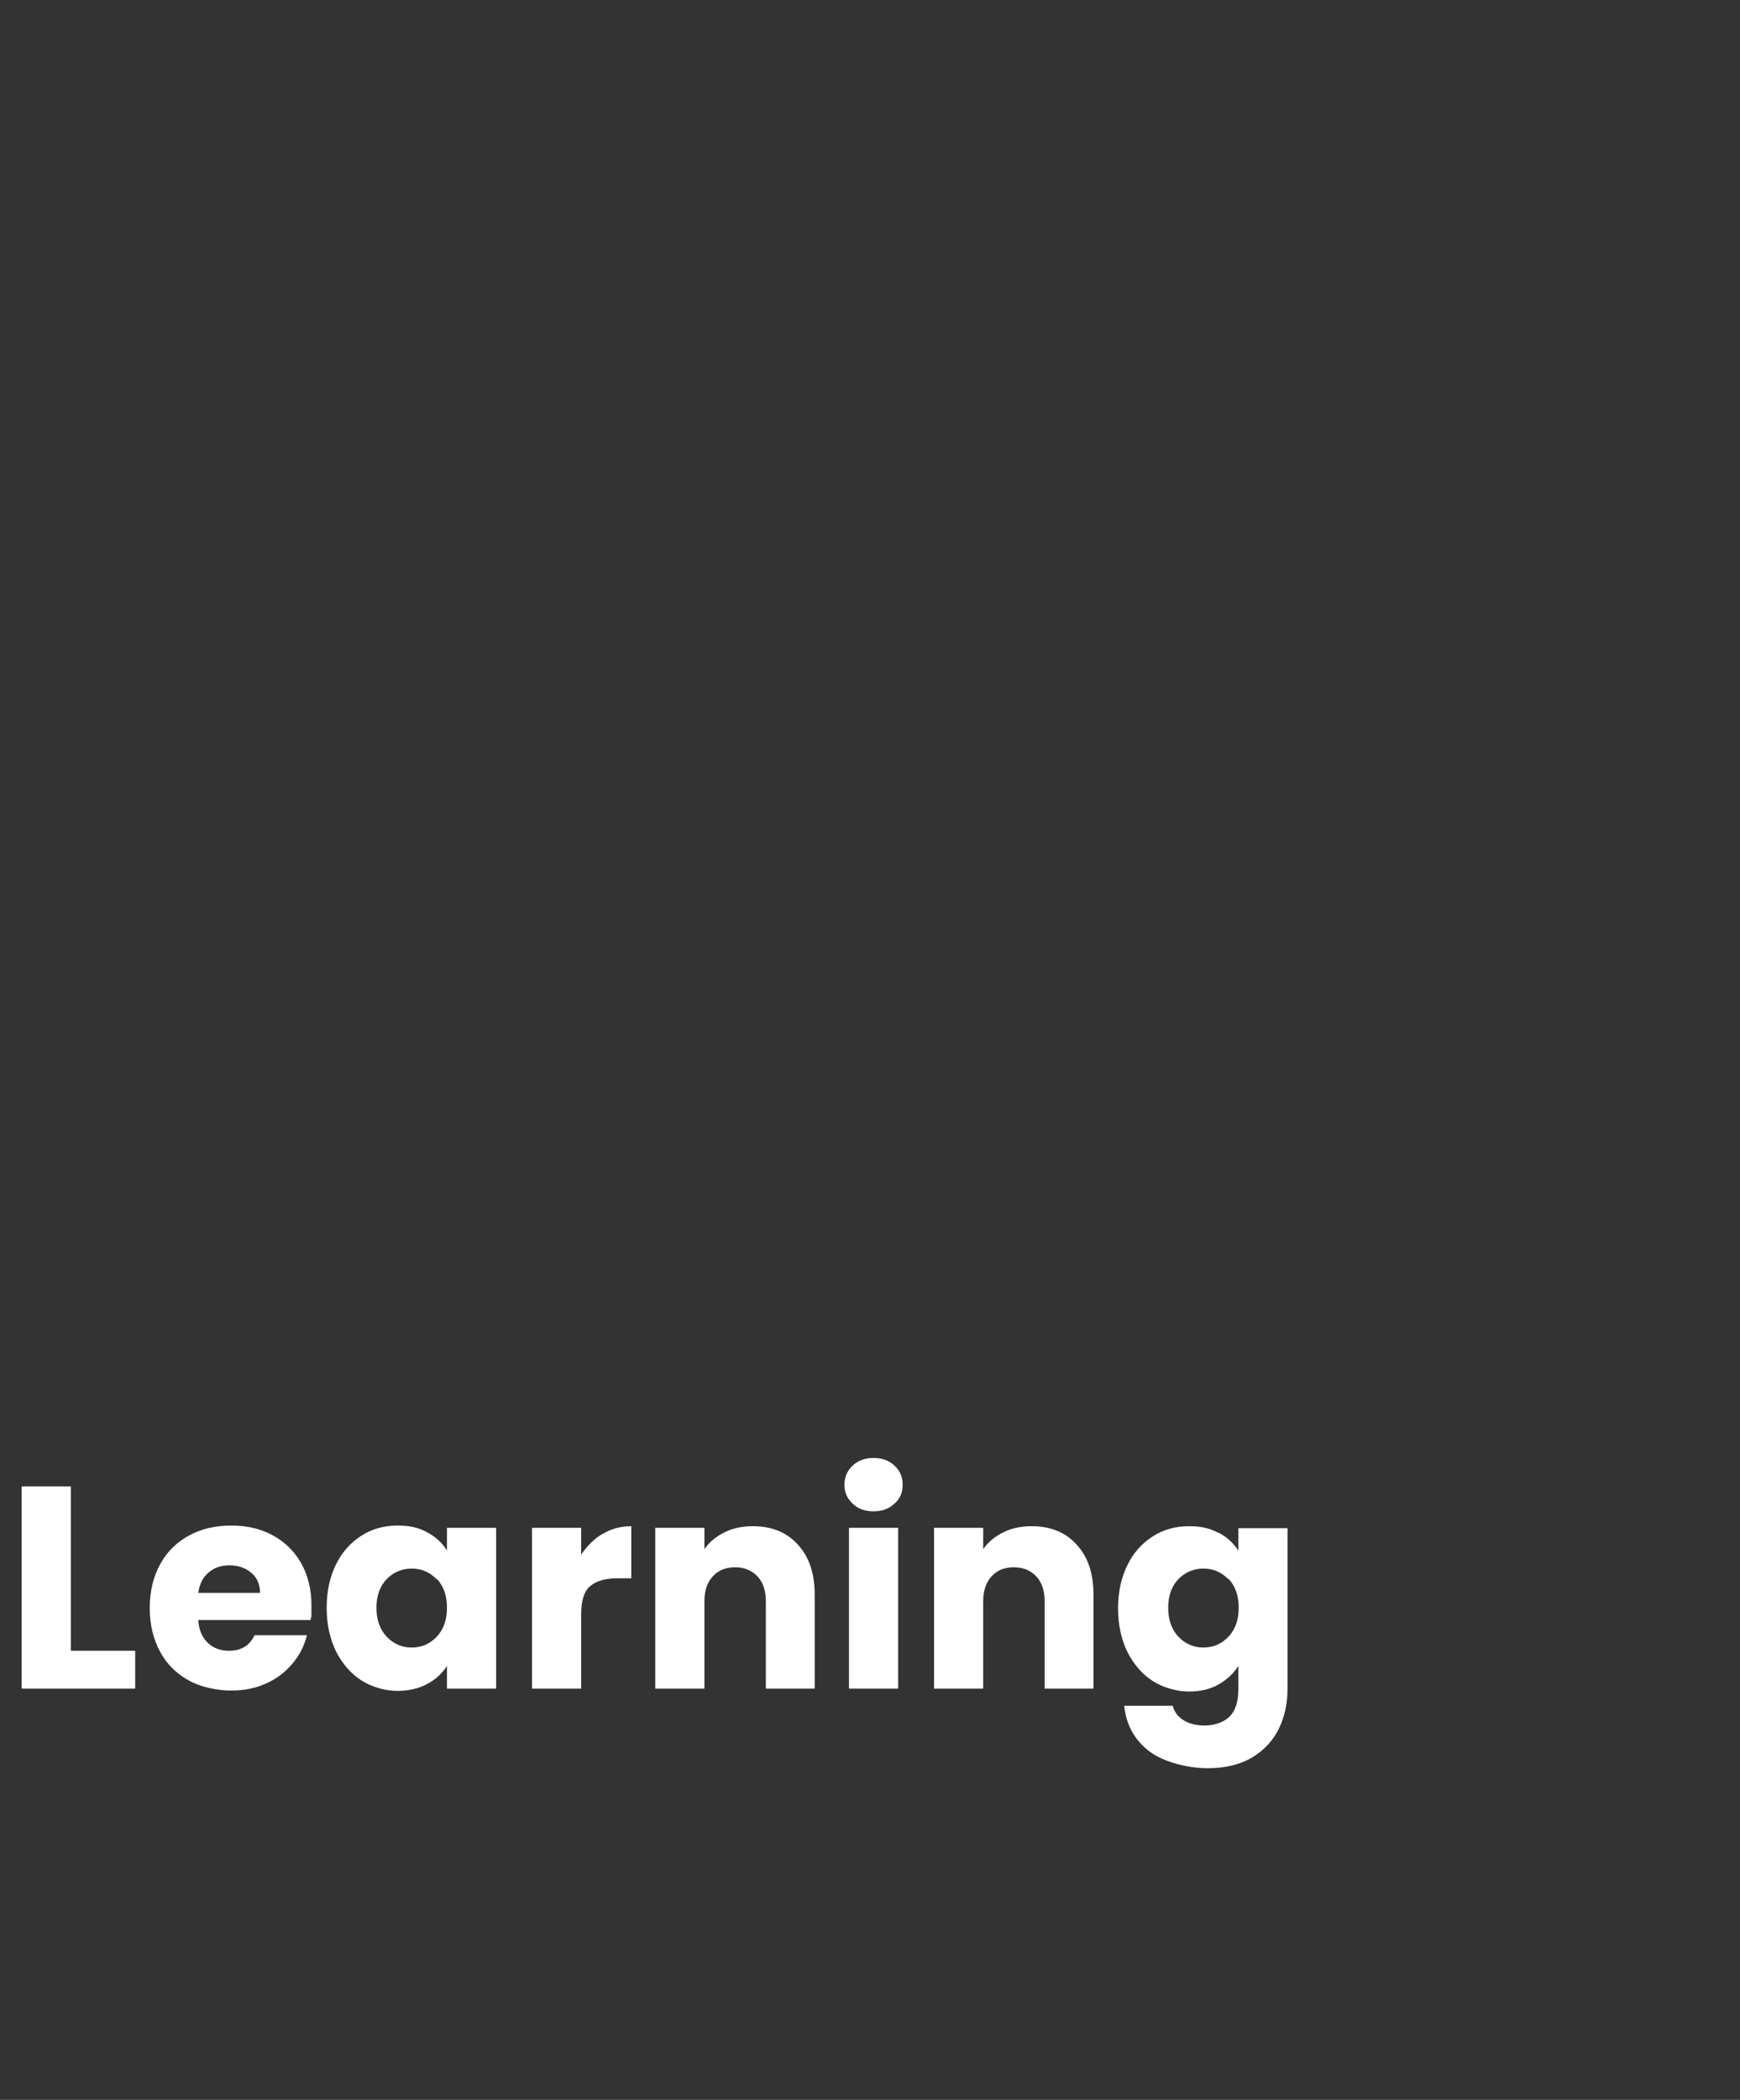 <?xml version="1.0" encoding="UTF-8"?>
<svg id="Capa_1" xmlns="http://www.w3.org/2000/svg" version="1.1" viewBox="0 0 538 649">
  <rect x="0" y="0" width="538" height="649" fill="#333333" stroke="none"/>
  <!-- Generator: Adobe Illustrator 29.6.0, SVG Export Plug-In . SVG Version: 2.1.1 Build 207)  -->
  <defs>
    <style>
      .st0 {
        fill: #fff;
      }

      .st1 {
        isolation: isolate;
      }
    </style>
  </defs>
  <g class="st1">
    <g class="st1">
      <path class="st0" d="M21.9,510.2h19.9v11.7H6.7v-62.5h15.2v50.7Z"/>
      <path class="st0" d="M95.7,500.7h-34.4c.2,3.1,1.2,5.4,3,7.1,1.7,1.6,3.9,2.4,6.5,2.4,3.8,0,6.4-1.6,7.9-4.8h16.2c-.8,3.3-2.3,6.2-4.5,8.8-2.2,2.6-4.9,4.7-8.1,6.1-3.3,1.5-6.9,2.2-10.9,2.2s-9.2-1-13-3.1c-3.8-2.1-6.8-5-8.9-8.9-2.1-3.9-3.2-8.4-3.2-13.5s1.1-9.7,3.2-13.5c2.1-3.9,5.1-6.8,8.9-8.9,3.8-2.1,8.2-3.1,13.1-3.1s9.1,1,12.8,3c3.7,2,6.7,4.9,8.8,8.6,2.1,3.7,3.2,8.1,3.2,13.1s0,2.9-.3,4.5ZM80.4,492.3c0-2.6-.9-4.7-2.7-6.2-1.8-1.5-4-2.3-6.7-2.3s-4.7.7-6.5,2.2c-1.8,1.5-2.8,3.6-3.2,6.3h19Z"/>
      <path class="st0" d="M103.9,483.5c1.9-3.9,4.6-6.8,7.9-8.9,3.3-2.1,7-3.1,11.1-3.1s6.6.7,9.2,2.1c2.6,1.4,4.7,3.3,6.1,5.6v-7h15.2v49.7h-15.2v-7c-1.5,2.3-3.5,4.2-6.2,5.6-2.6,1.4-5.7,2.1-9.2,2.1s-7.7-1.1-11-3.2c-3.3-2.1-5.9-5.1-7.9-9-1.9-3.9-2.9-8.4-2.9-13.5s1-9.6,2.9-13.4ZM135,488.1c-2.1-2.2-4.7-3.3-7.7-3.3s-5.6,1.1-7.7,3.2c-2.1,2.2-3.2,5.1-3.2,8.9s1.1,6.8,3.2,9c2.1,2.2,4.7,3.3,7.7,3.3s5.6-1.1,7.7-3.3c2.1-2.2,3.2-5.2,3.2-9s-1.1-6.8-3.2-9Z"/>
      <path class="st0" d="M186.3,474.1c2.7-1.6,5.6-2.4,8.9-2.4v16.1h-4.2c-3.8,0-6.6.8-8.5,2.4-1.9,1.6-2.8,4.5-2.8,8.6v23.1h-15.2v-49.7h15.2v8.3c1.8-2.7,4-4.9,6.7-6.5Z"/>
      <path class="st0" d="M246.7,477.4c3.5,3.8,5.2,8.9,5.2,15.5v29h-15.1v-27c0-3.3-.9-5.9-2.6-7.7-1.7-1.8-4-2.8-6.9-2.8s-5.2.9-6.9,2.8c-1.7,1.8-2.6,4.4-2.6,7.7v27h-15.2v-49.7h15.2v6.6c1.5-2.2,3.6-3.9,6.2-5.2,2.6-1.3,5.5-1.9,8.8-1.9,5.8,0,10.5,1.9,13.9,5.7Z"/>
      <path class="st0" d="M263.6,464.7c-1.7-1.6-2.5-3.5-2.5-5.8s.8-4.3,2.5-5.9c1.7-1.6,3.9-2.4,6.5-2.4s4.8.8,6.5,2.4c1.7,1.6,2.5,3.5,2.5,5.9s-.8,4.3-2.5,5.8c-1.7,1.6-3.8,2.4-6.5,2.4s-4.9-.8-6.5-2.4ZM277.7,472.2v49.7h-15.2v-49.7h15.2Z"/>
      <path class="st0" d="M332.9,477.4c3.5,3.8,5.2,8.9,5.2,15.5v29h-15.1v-27c0-3.3-.9-5.9-2.6-7.7-1.7-1.8-4-2.8-6.9-2.8s-5.2.9-6.9,2.8c-1.7,1.8-2.6,4.4-2.6,7.7v27h-15.2v-49.7h15.2v6.6c1.5-2.2,3.6-3.9,6.2-5.2,2.6-1.3,5.5-1.9,8.8-1.9,5.8,0,10.5,1.9,13.9,5.7Z"/>
      <path class="st0" d="M376.8,473.7c2.6,1.4,4.7,3.3,6.1,5.6v-7h15.2v49.6c0,4.6-.9,8.7-2.7,12.4-1.8,3.7-4.6,6.7-8.3,8.9-3.7,2.2-8.3,3.3-13.8,3.3s-13.3-1.7-17.9-5.2c-4.6-3.5-7.2-8.2-7.8-14.1h15c.5,1.9,1.6,3.4,3.4,4.5,1.8,1.1,4,1.6,6.6,1.6s5.7-.9,7.5-2.7c1.9-1.8,2.8-4.7,2.8-8.7v-7c-1.5,2.3-3.5,4.2-6.1,5.7-2.6,1.5-5.7,2.2-9.2,2.2s-7.8-1.1-11.1-3.2c-3.3-2.1-5.9-5.1-7.9-9-1.9-3.9-2.9-8.4-2.9-13.5s1-9.6,2.9-13.4c1.9-3.9,4.6-6.8,7.9-8.9,3.3-2.1,7-3.1,11.1-3.1s6.6.7,9.2,2.1ZM379.8,488.1c-2.1-2.2-4.7-3.3-7.7-3.3s-5.6,1.1-7.7,3.2c-2.1,2.2-3.2,5.1-3.2,8.9s1.1,6.8,3.2,9c2.1,2.2,4.7,3.3,7.7,3.3s5.6-1.1,7.7-3.3c2.1-2.2,3.2-5.2,3.2-9s-1.1-6.8-3.2-9Z"/>
    </g>
  </g>
</svg>